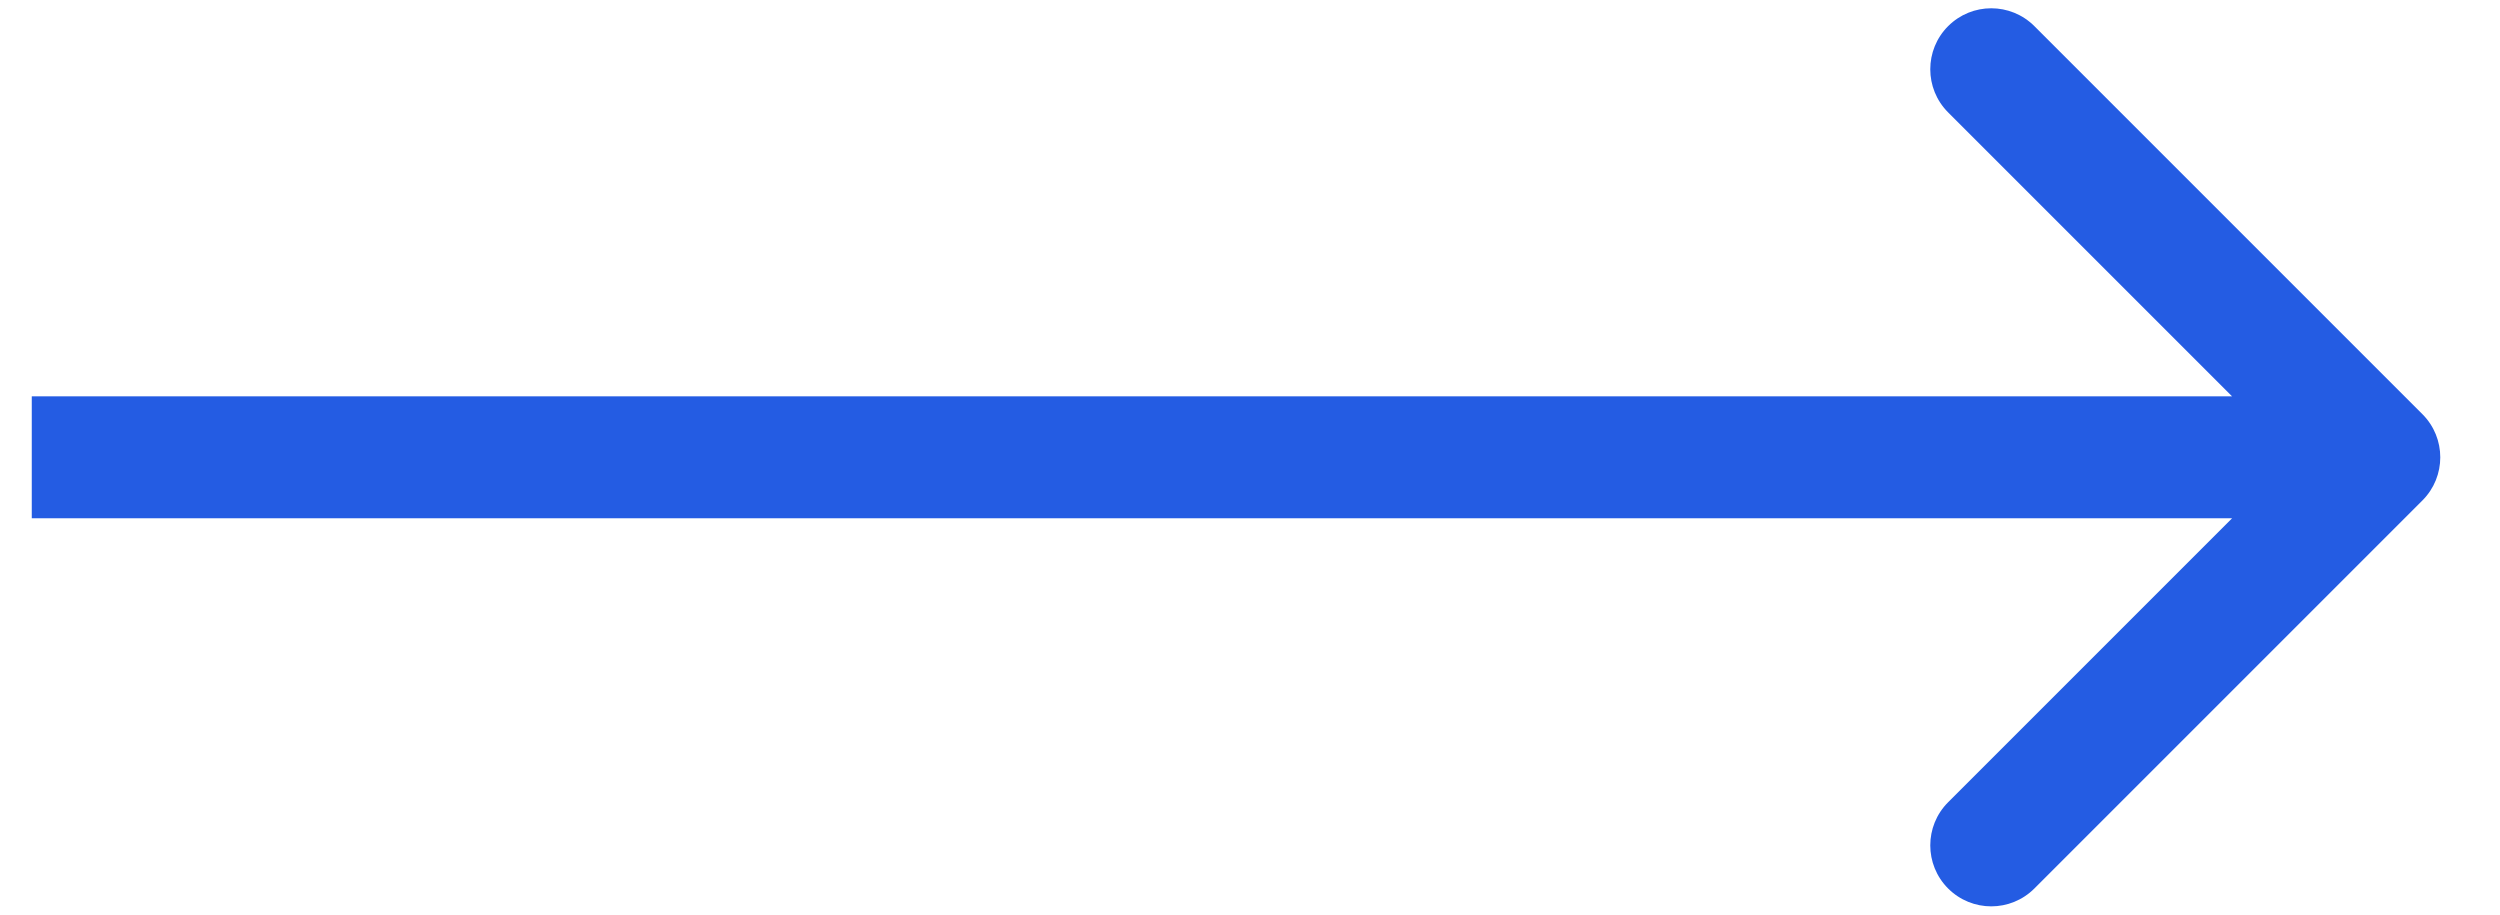 <svg width="41" height="15" viewBox="0 0 41 15" fill="none" xmlns="http://www.w3.org/2000/svg">
<path d="M39.728 8.207C40.118 7.817 40.118 7.183 39.728 6.793L33.364 0.429C32.973 0.038 32.34 0.038 31.949 0.429C31.559 0.819 31.559 1.453 31.949 1.843L37.606 7.5L31.949 13.157C31.559 13.547 31.559 14.181 31.949 14.571C32.34 14.962 32.973 14.962 33.364 14.571L39.728 8.207ZM0.521 8.5H39.02V6.5H0.521V8.5Z" fill="#245CE3"/>
</svg>
